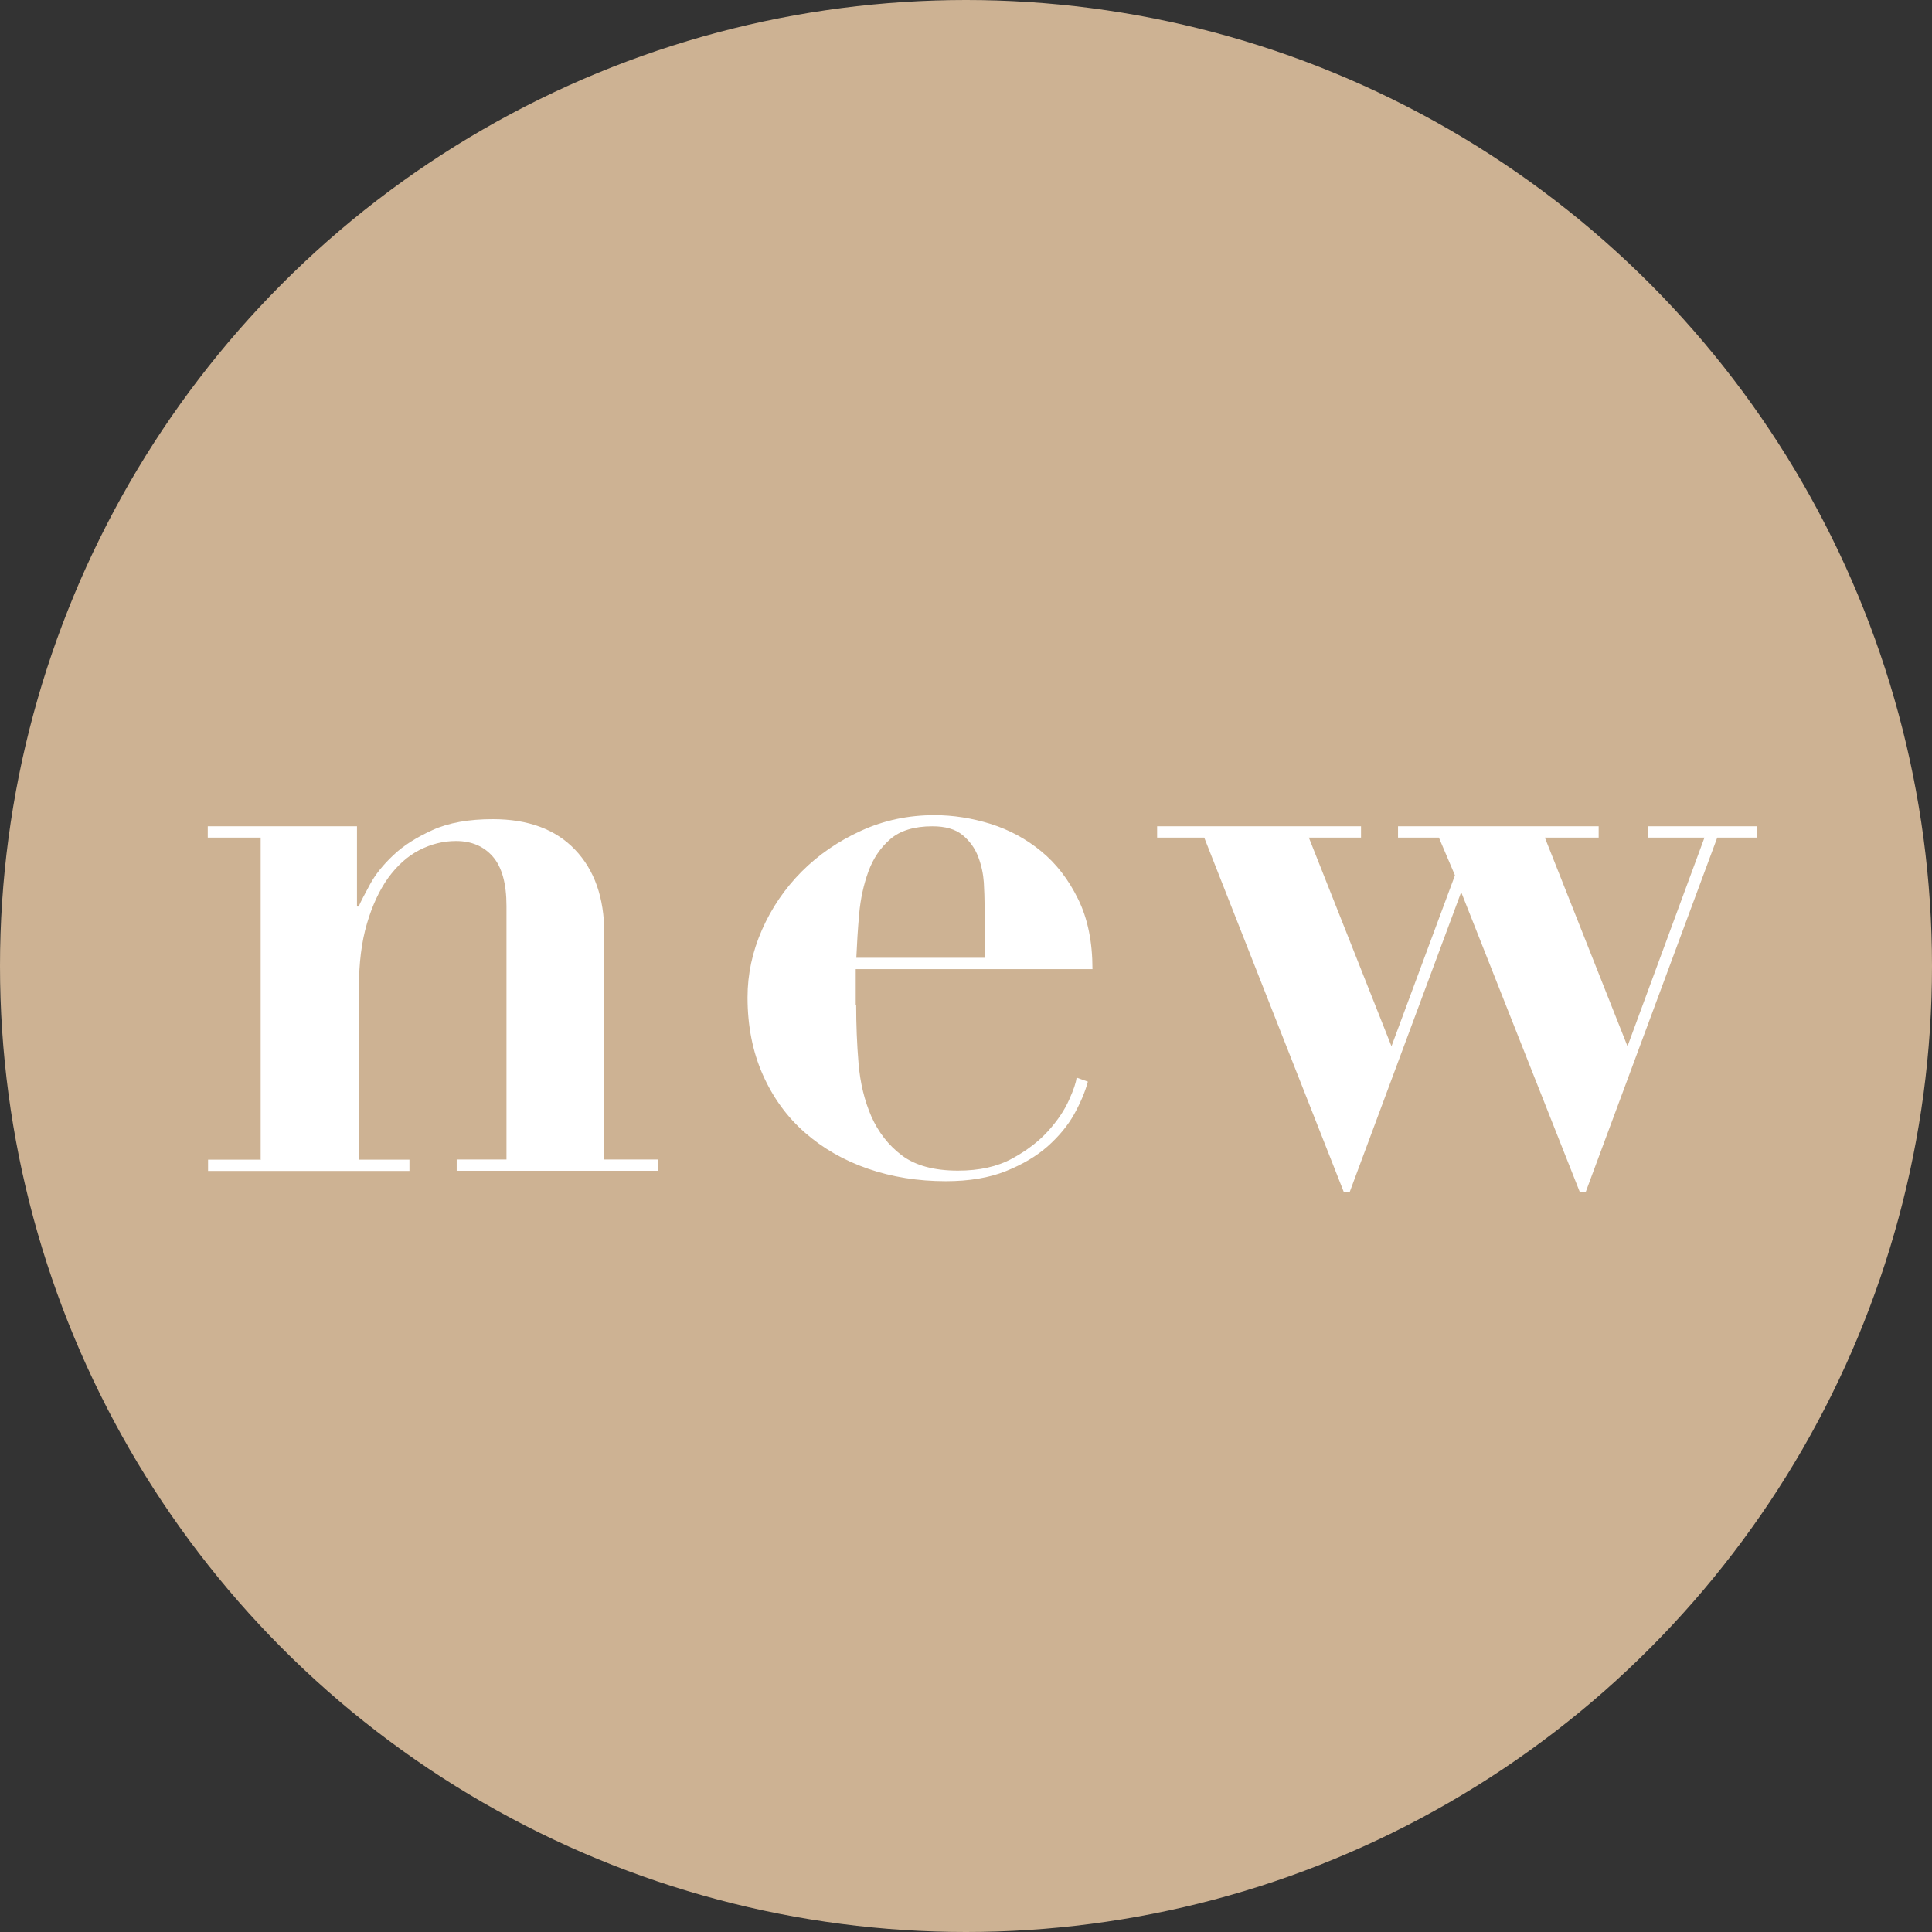 <?xml version="1.0" encoding="UTF-8"?><svg id="_レイヤー_2" xmlns="http://www.w3.org/2000/svg" viewBox="0 0 130 130"><rect x="0" y="0" width="130" height="130" fill="#333333" stroke="none"/><defs><style>.cls-1{fill:#fff;}.cls-2{fill:#cdb293;}</style></defs><g id="_更新箇所"><g><circle class="cls-2" cx="65" cy="65" r="65"/><g><path class="cls-1" d="m17.54,78.01v-21.65h-3.56v-.76h10.04v5.4h.11c.14-.32.4-.82.76-1.48.36-.67.88-1.32,1.57-1.97.68-.65,1.57-1.21,2.65-1.7,1.08-.49,2.43-.73,4.05-.73,2.38,0,4.22.68,5.53,2.05,1.31,1.37,1.97,3.24,1.97,5.62v15.23h3.62v.76h-13.55v-.76h3.35v-17.06c0-1.51-.31-2.62-.92-3.32-.61-.7-1.44-1.05-2.48-1.05-.86,0-1.69.21-2.48.62-.79.41-1.48,1.04-2.08,1.86-.59.83-1.07,1.85-1.43,3.08-.36,1.22-.54,2.66-.54,4.32v11.56h3.4v.76h-13.55v-.76h3.56Z"/><path class="cls-1" d="m57.61,67.64c0,1.3.05,2.6.16,3.92.11,1.31.4,2.5.86,3.56.47,1.06,1.15,1.94,2.05,2.62.9.68,2.16,1.03,3.78,1.03,1.44,0,2.65-.27,3.64-.81s1.8-1.16,2.43-1.86c.63-.7,1.1-1.4,1.4-2.08.31-.68.48-1.19.51-1.51l.76.27c-.18.68-.49,1.41-.92,2.19-.43.77-1.03,1.49-1.78,2.16-.76.67-1.69,1.22-2.81,1.67-1.12.45-2.47.68-4.05.68-1.87,0-3.62-.28-5.24-.84-1.62-.56-3.03-1.37-4.24-2.43-1.21-1.06-2.15-2.36-2.83-3.89-.68-1.53-1.03-3.27-1.03-5.21,0-1.55.32-3.06.97-4.54.65-1.48,1.54-2.78,2.67-3.92,1.13-1.13,2.46-2.05,4-2.75,1.53-.7,3.18-1.05,4.94-1.05,1.26,0,2.52.2,3.78.59,1.26.4,2.39,1.01,3.4,1.84,1.01.83,1.84,1.9,2.48,3.21.65,1.31.97,2.89.97,4.72h-15.93v2.43Zm8.64-6.8c0-.4-.02-.88-.05-1.46-.04-.58-.16-1.15-.38-1.73-.22-.58-.57-1.06-1.05-1.46-.49-.4-1.16-.59-2.03-.59-1.22,0-2.17.29-2.83.86-.67.58-1.16,1.31-1.48,2.19-.32.88-.53,1.84-.62,2.86-.09,1.03-.15,2.01-.19,2.94h8.64v-3.62Z"/><path class="cls-1" d="m77.86,56.36v-.76h13.72v.76h-3.51l5.56,14.04,4.27-11.5-1.08-2.54h-2.75v-.76h13.5v.76h-3.62l5.56,14.04,5.18-14.04h-3.78v-.76h7.29v.76h-2.65l-8.86,23.87h-.38l-7.99-20.2-7.51,20.2h-.38l-9.4-23.87h-3.19Z"/></g></g></g></svg>